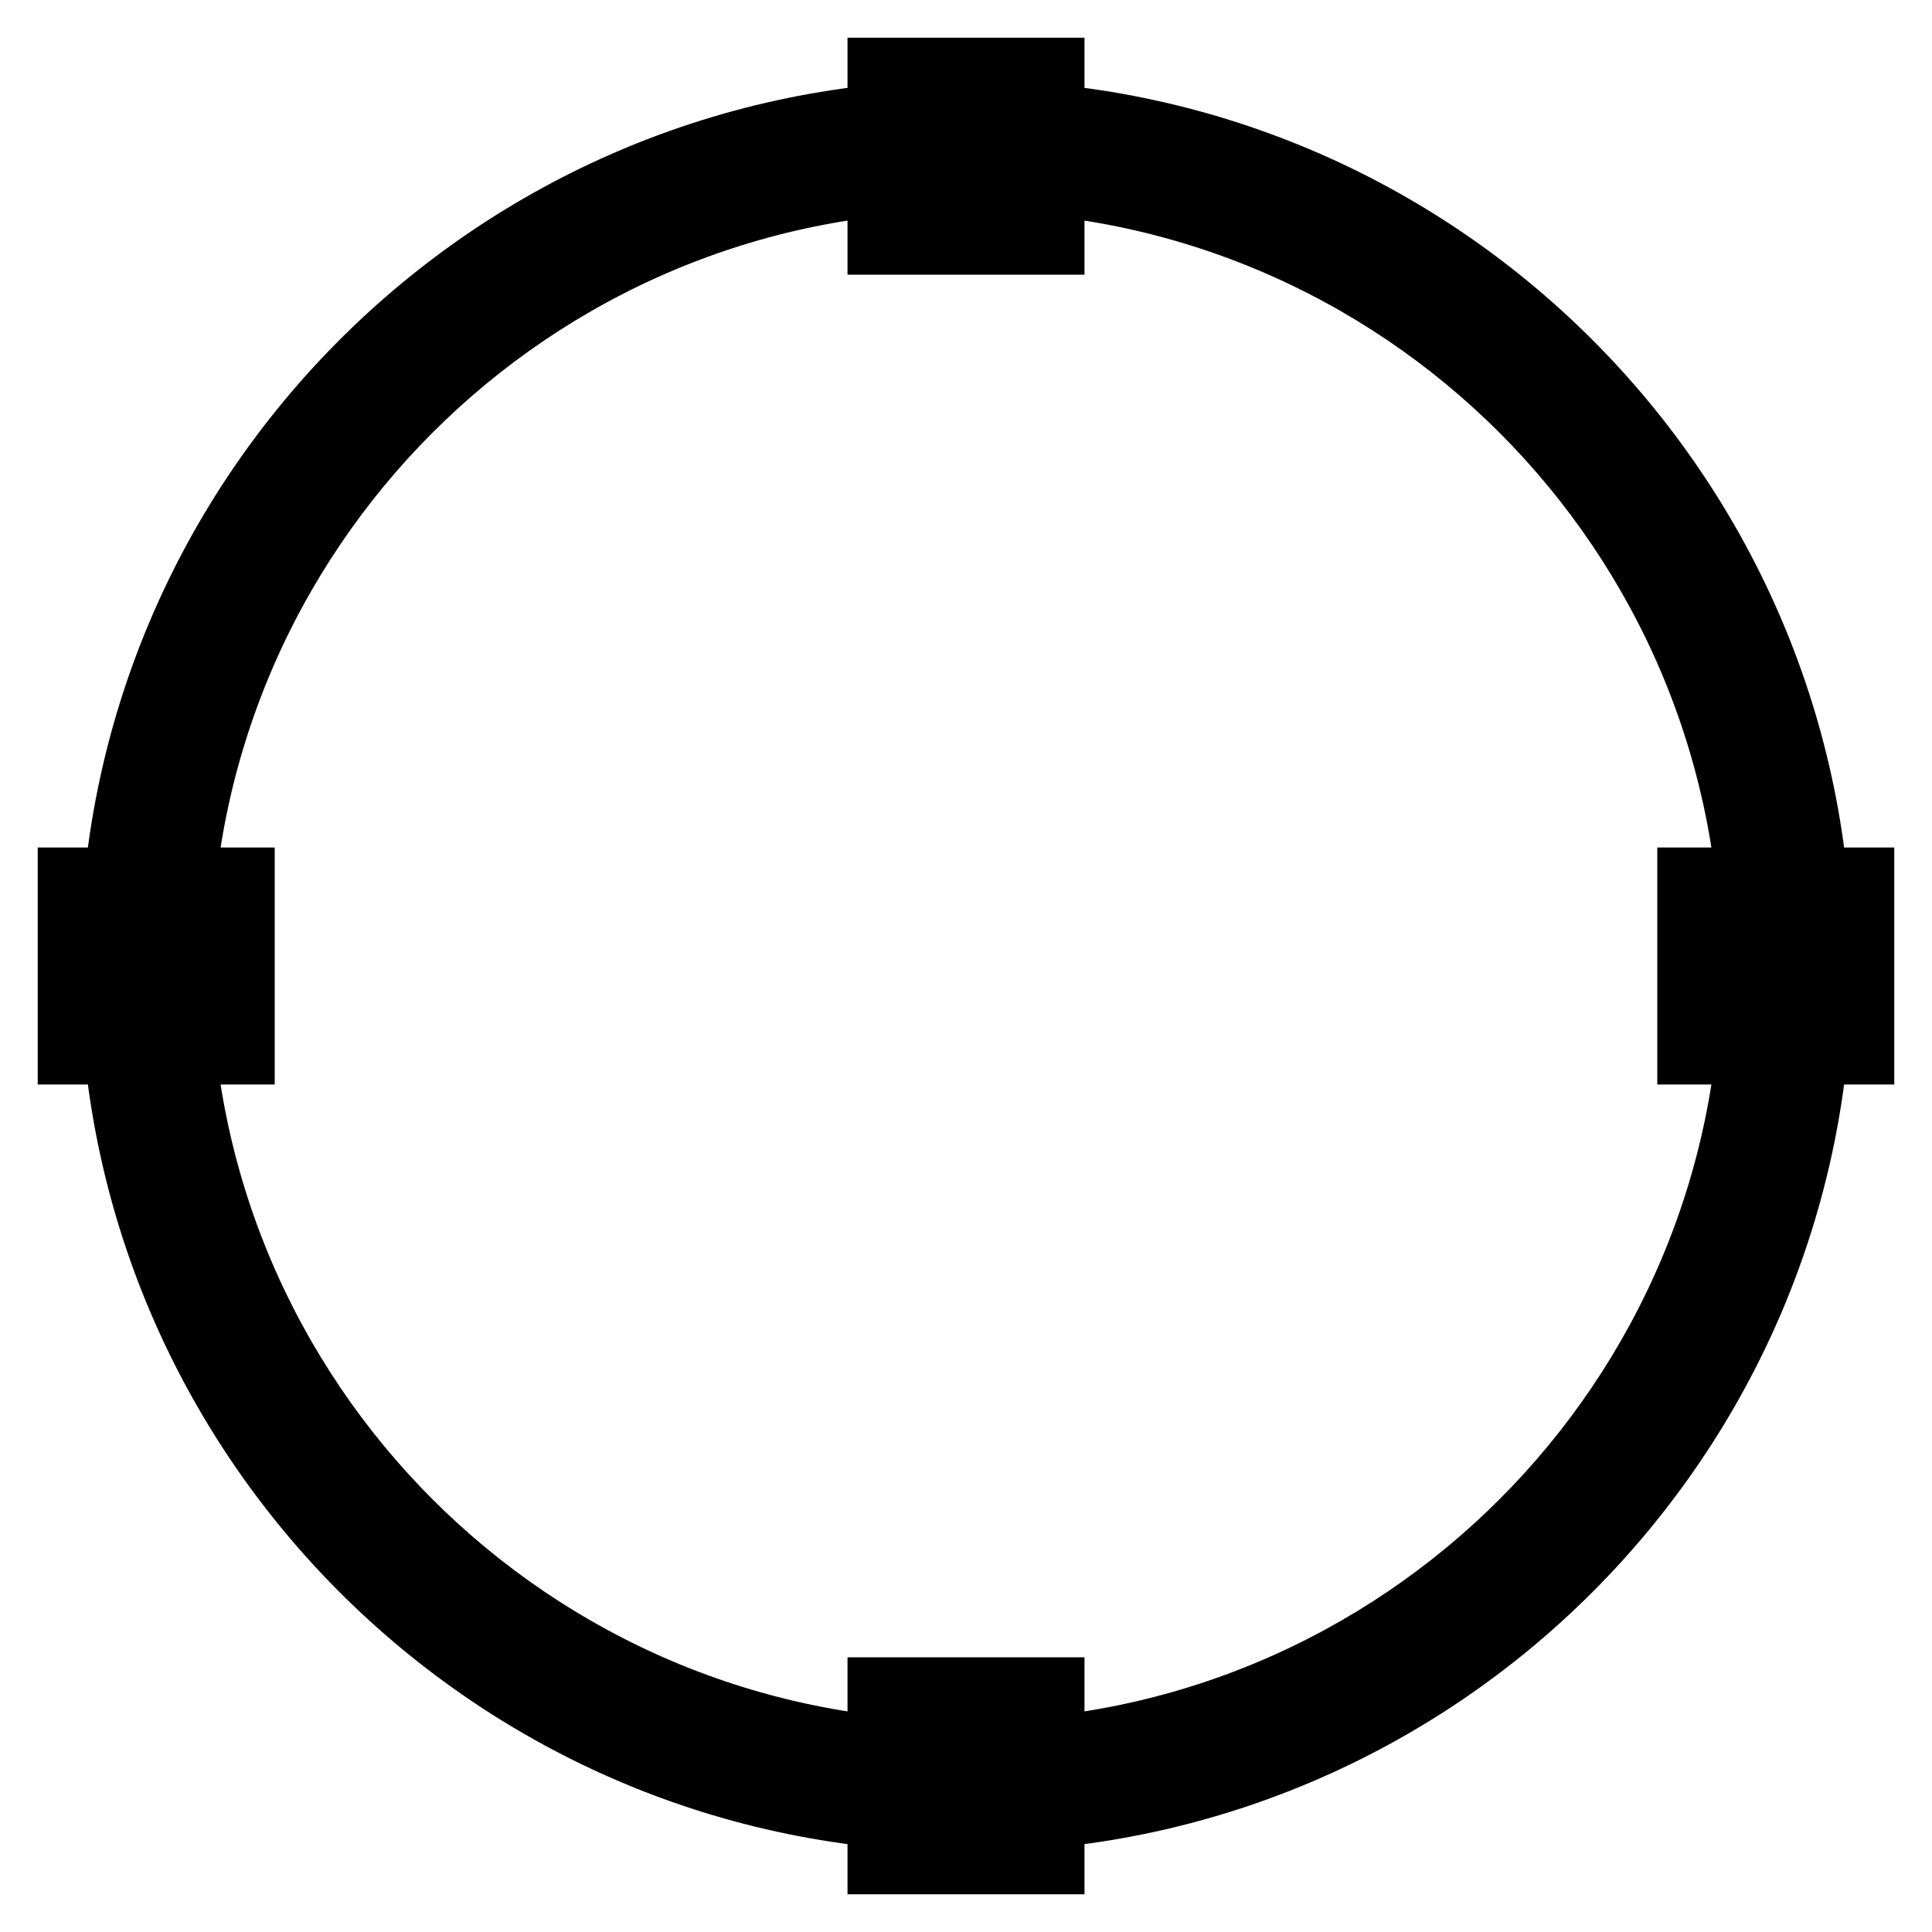 <?xml version="1.0" encoding="utf-8"?>
<!-- Svg Vector Icons : http://www.onlinewebfonts.com/icon -->
<!DOCTYPE svg PUBLIC "-//W3C//DTD SVG 1.1//EN" "http://www.w3.org/Graphics/SVG/1.1/DTD/svg11.dtd">
<svg version="1.1" xmlns="http://www.w3.org/2000/svg" xmlns:xlink="http://www.w3.org/1999/xlink" x="0px" y="0px" viewBox="0 0 256 256" enable-background="new 0 0 256 256" xml:space="preserve">
<g> <path stroke-width="10" fill-opacity="0" stroke="#000000"  d="M128,240.4C66,240.4,15.6,190,15.6,128C15.6,66,66,15.6,128,15.6c62,0,112.4,50.4,112.4,112.4 C240.4,190,190,240.4,128,240.4z M128,23C70.1,23,23,70.1,23,128c0,57.9,47.1,105,105,105c57.9,0,105-47.1,105-105 C233,70.1,185.9,23,128,23z M117.3,10h21.4v21.4h-21.4V10z M131.3,17.4V24h-6.6v-6.6H131.3 M138.7,10h-21.4v21.4h21.4V10z  M117.3,224.6h21.4V246h-21.4V224.6z M131.3,232v6.6h-6.6V232H131.3 M138.7,224.6h-21.4V246h21.4V224.6z M224.6,117.3H246v21.4 h-21.4V117.3z M238.6,124.7v6.6H232v-6.6H238.6 M246,117.3h-21.4v21.4H246V117.3z M10,117.3h21.4v21.4H10V117.3z M24,124.7v6.6 h-6.6v-6.6H24 M31.4,117.3H10v21.4h21.4V117.3z"/></g>
</svg>